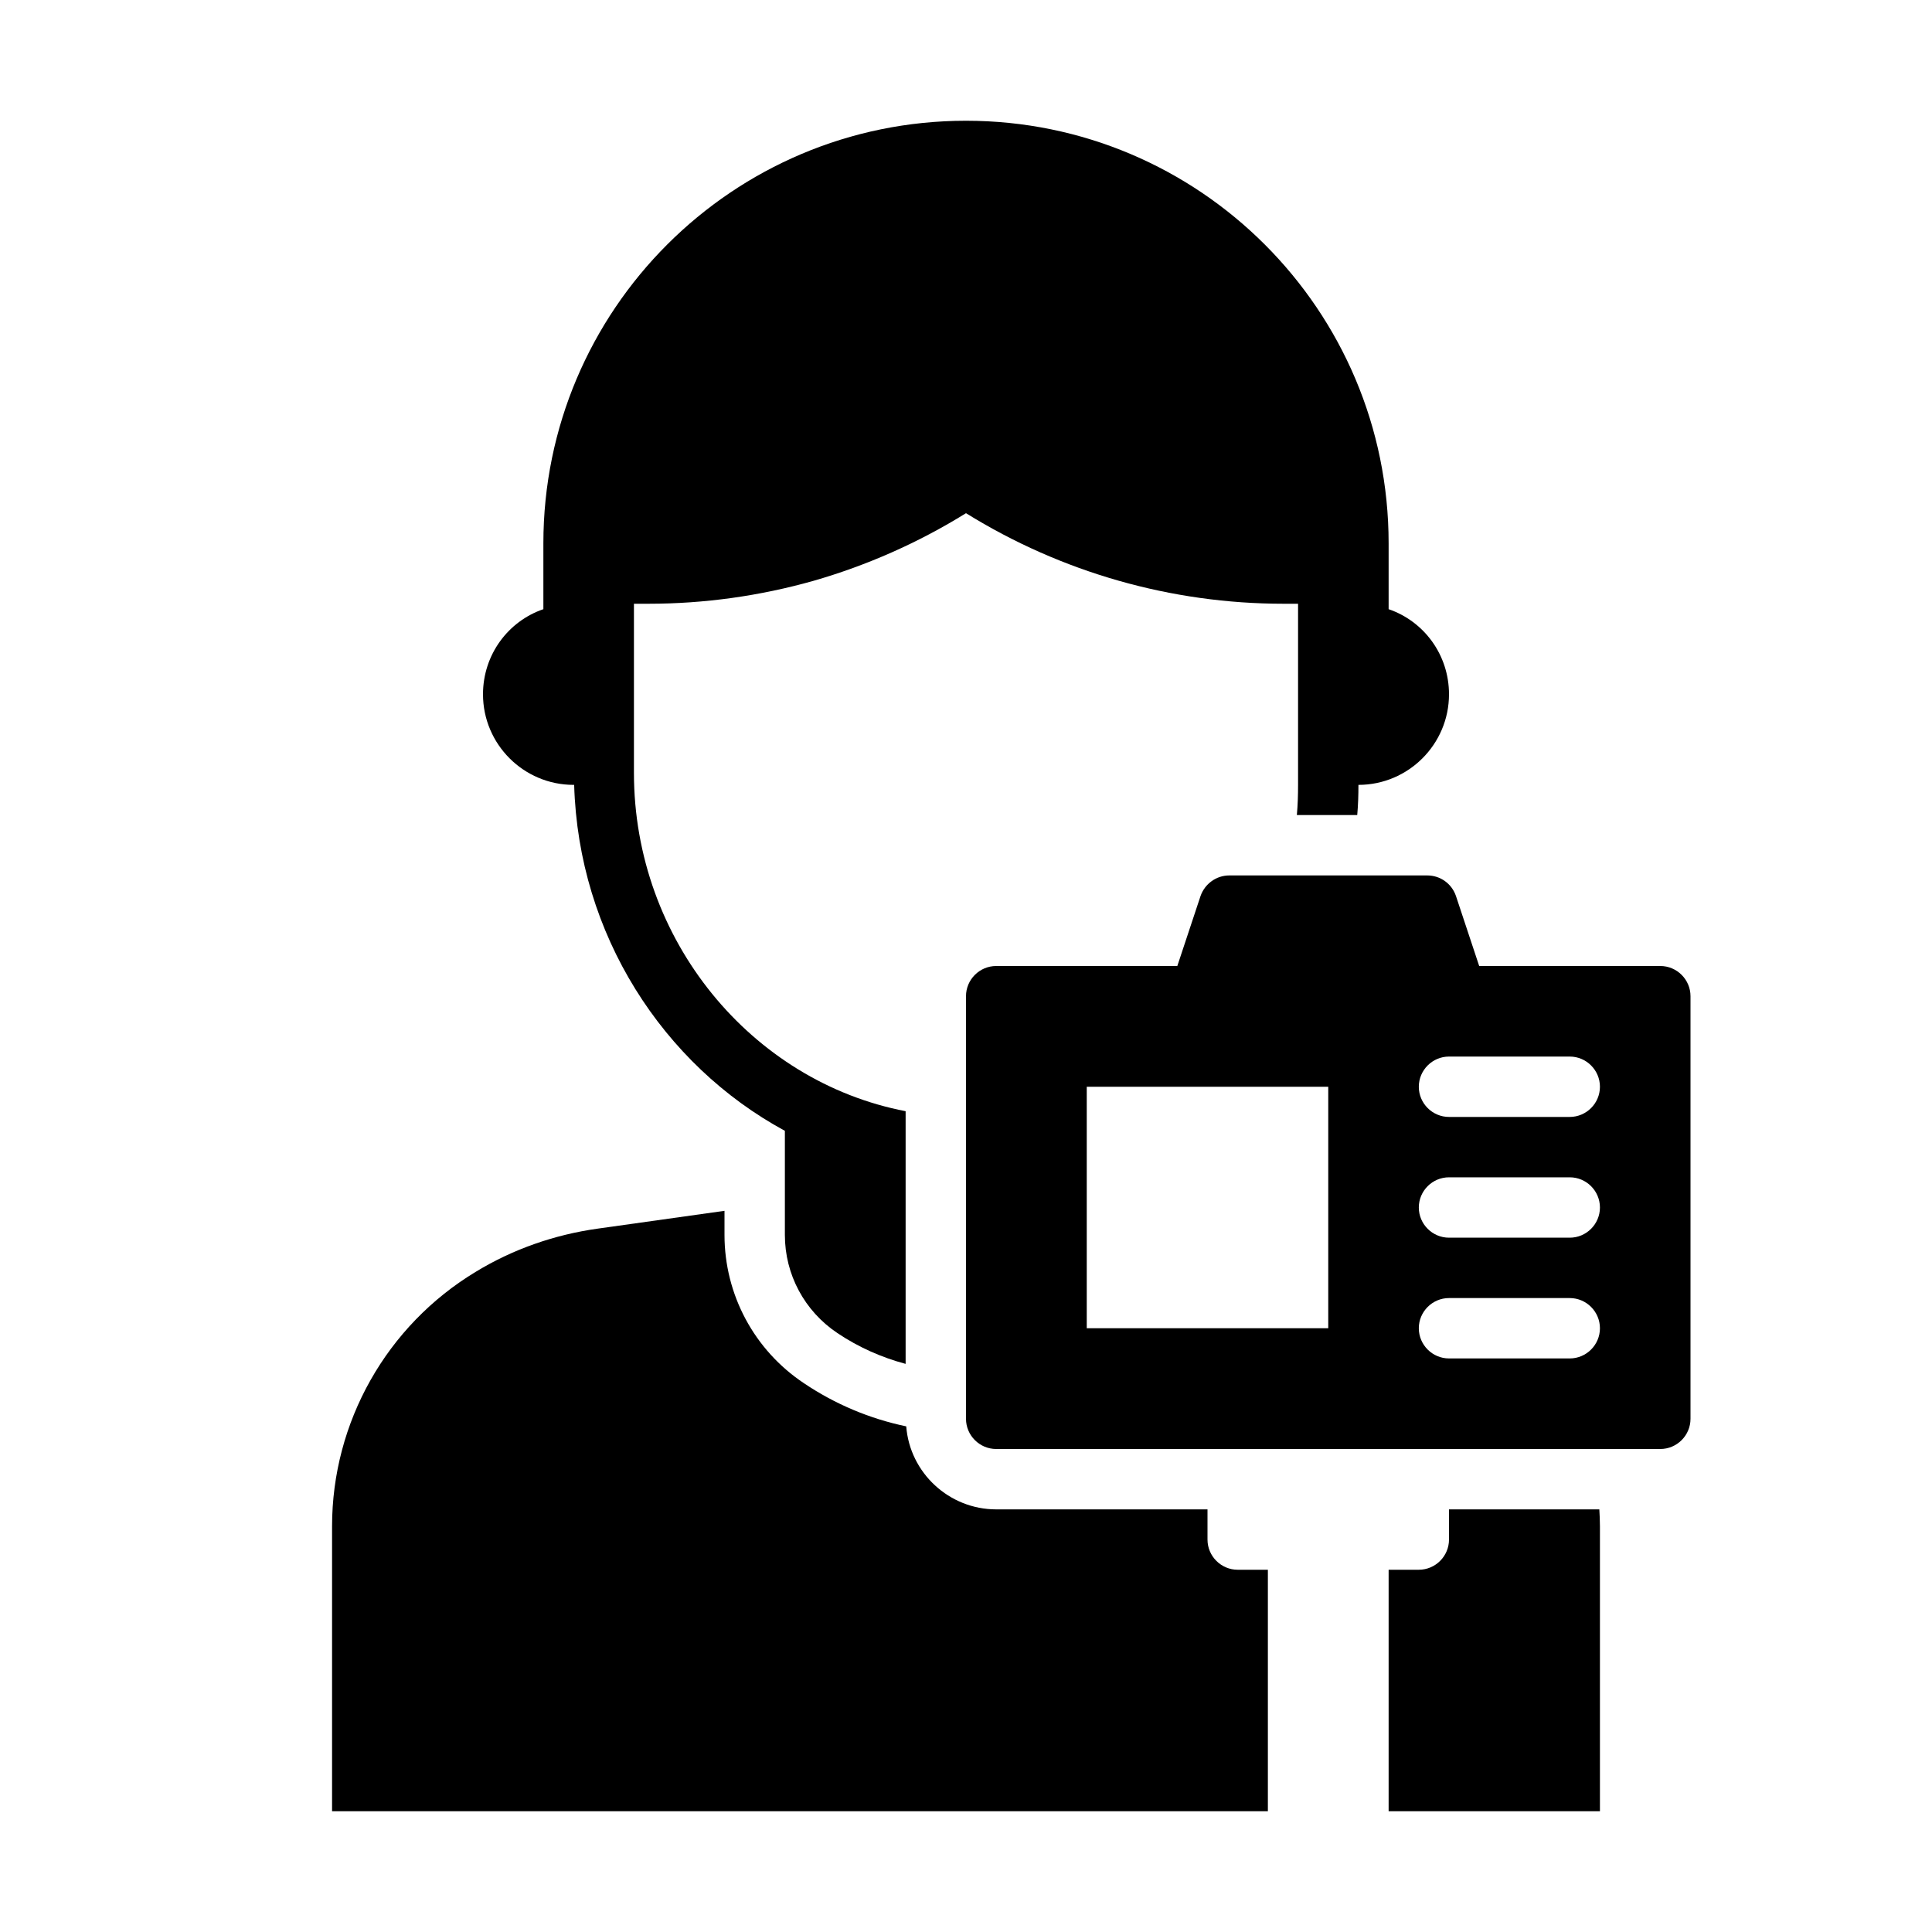 <svg xmlns="http://www.w3.org/2000/svg" id="Glyph" viewBox="0 0 64 64"><defs><style>.cls-1{stroke-width:0px;}</style></defs><path class="cls-1" d="m41,52h1v8H11v-9.44c0-3.45,1.81-6.65,4.76-8.43,1.23-.75,2.61-1.23,4.04-1.43l4.2-.59v.8c0,1.97.98,3.81,2.63,4.91,1.04.7,2.19,1.18,3.39,1.43.12,1.54,1.42,2.75,2.98,2.75h7v1c0,.55.45,1,1,1Z"></path><path class="cls-1" d="m53,50.56v9.44h-7v-8h1c.55,0,1-.45,1-1v-1h4.98c.01.18.02.37.02.56Z"></path><path class="cls-1" d="m46,20.18v-2.18c0-7.73-6.27-14-14-14s-14,6.27-14,14v2.18c-1.17.4-2,1.51-2,2.82,0,.83.34,1.58.88,2.12.54.54,1.29.88,2.12.88h.02c.14,4.95,2.94,9.27,6.98,11.46v3.45c0,1.31.65,2.52,1.74,3.25.7.47,1.47.81,2.26,1.02v-8.37c-5.1-.98-9-5.66-9-11.21v-5.6h.48c1.86,0,3.7-.26,5.47-.76,1.77-.51,3.47-1.26,5.05-2.24,3.16,1.96,6.8,3,10.52,3h.48v6c0,.34-.01.67-.04,1h2c.03-.33.04-.66.04-1,.83,0,1.58-.34,2.12-.88.54-.54.88-1.29.88-2.12,0-1.31-.83-2.42-2-2.82Z"></path><path class="cls-1" d="m55,32h-6l-.77-2.32c-.14-.41-.52-.68-.95-.68h-6.56c-.43,0-.81.28-.95.68l-.77,2.32h-6c-.55,0-1,.45-1,1v14c0,.55.45,1,1,1h22c.55,0,1-.45,1-1v-14c0-.55-.45-1-1-1Zm-11,12h-8v-8h8v8Zm8,1h-4c-.55,0-1-.45-1-1s.45-1,1-1h4c.55,0,1,.45,1,1s-.45,1-1,1Zm0-4h-4c-.55,0-1-.45-1-1s.45-1,1-1h4c.55,0,1,.45,1,1s-.45,1-1,1Zm0-4h-4c-.55,0-1-.45-1-1s.45-1,1-1h4c.55,0,1,.45,1,1s-.45,1-1,1Z"></path></svg>